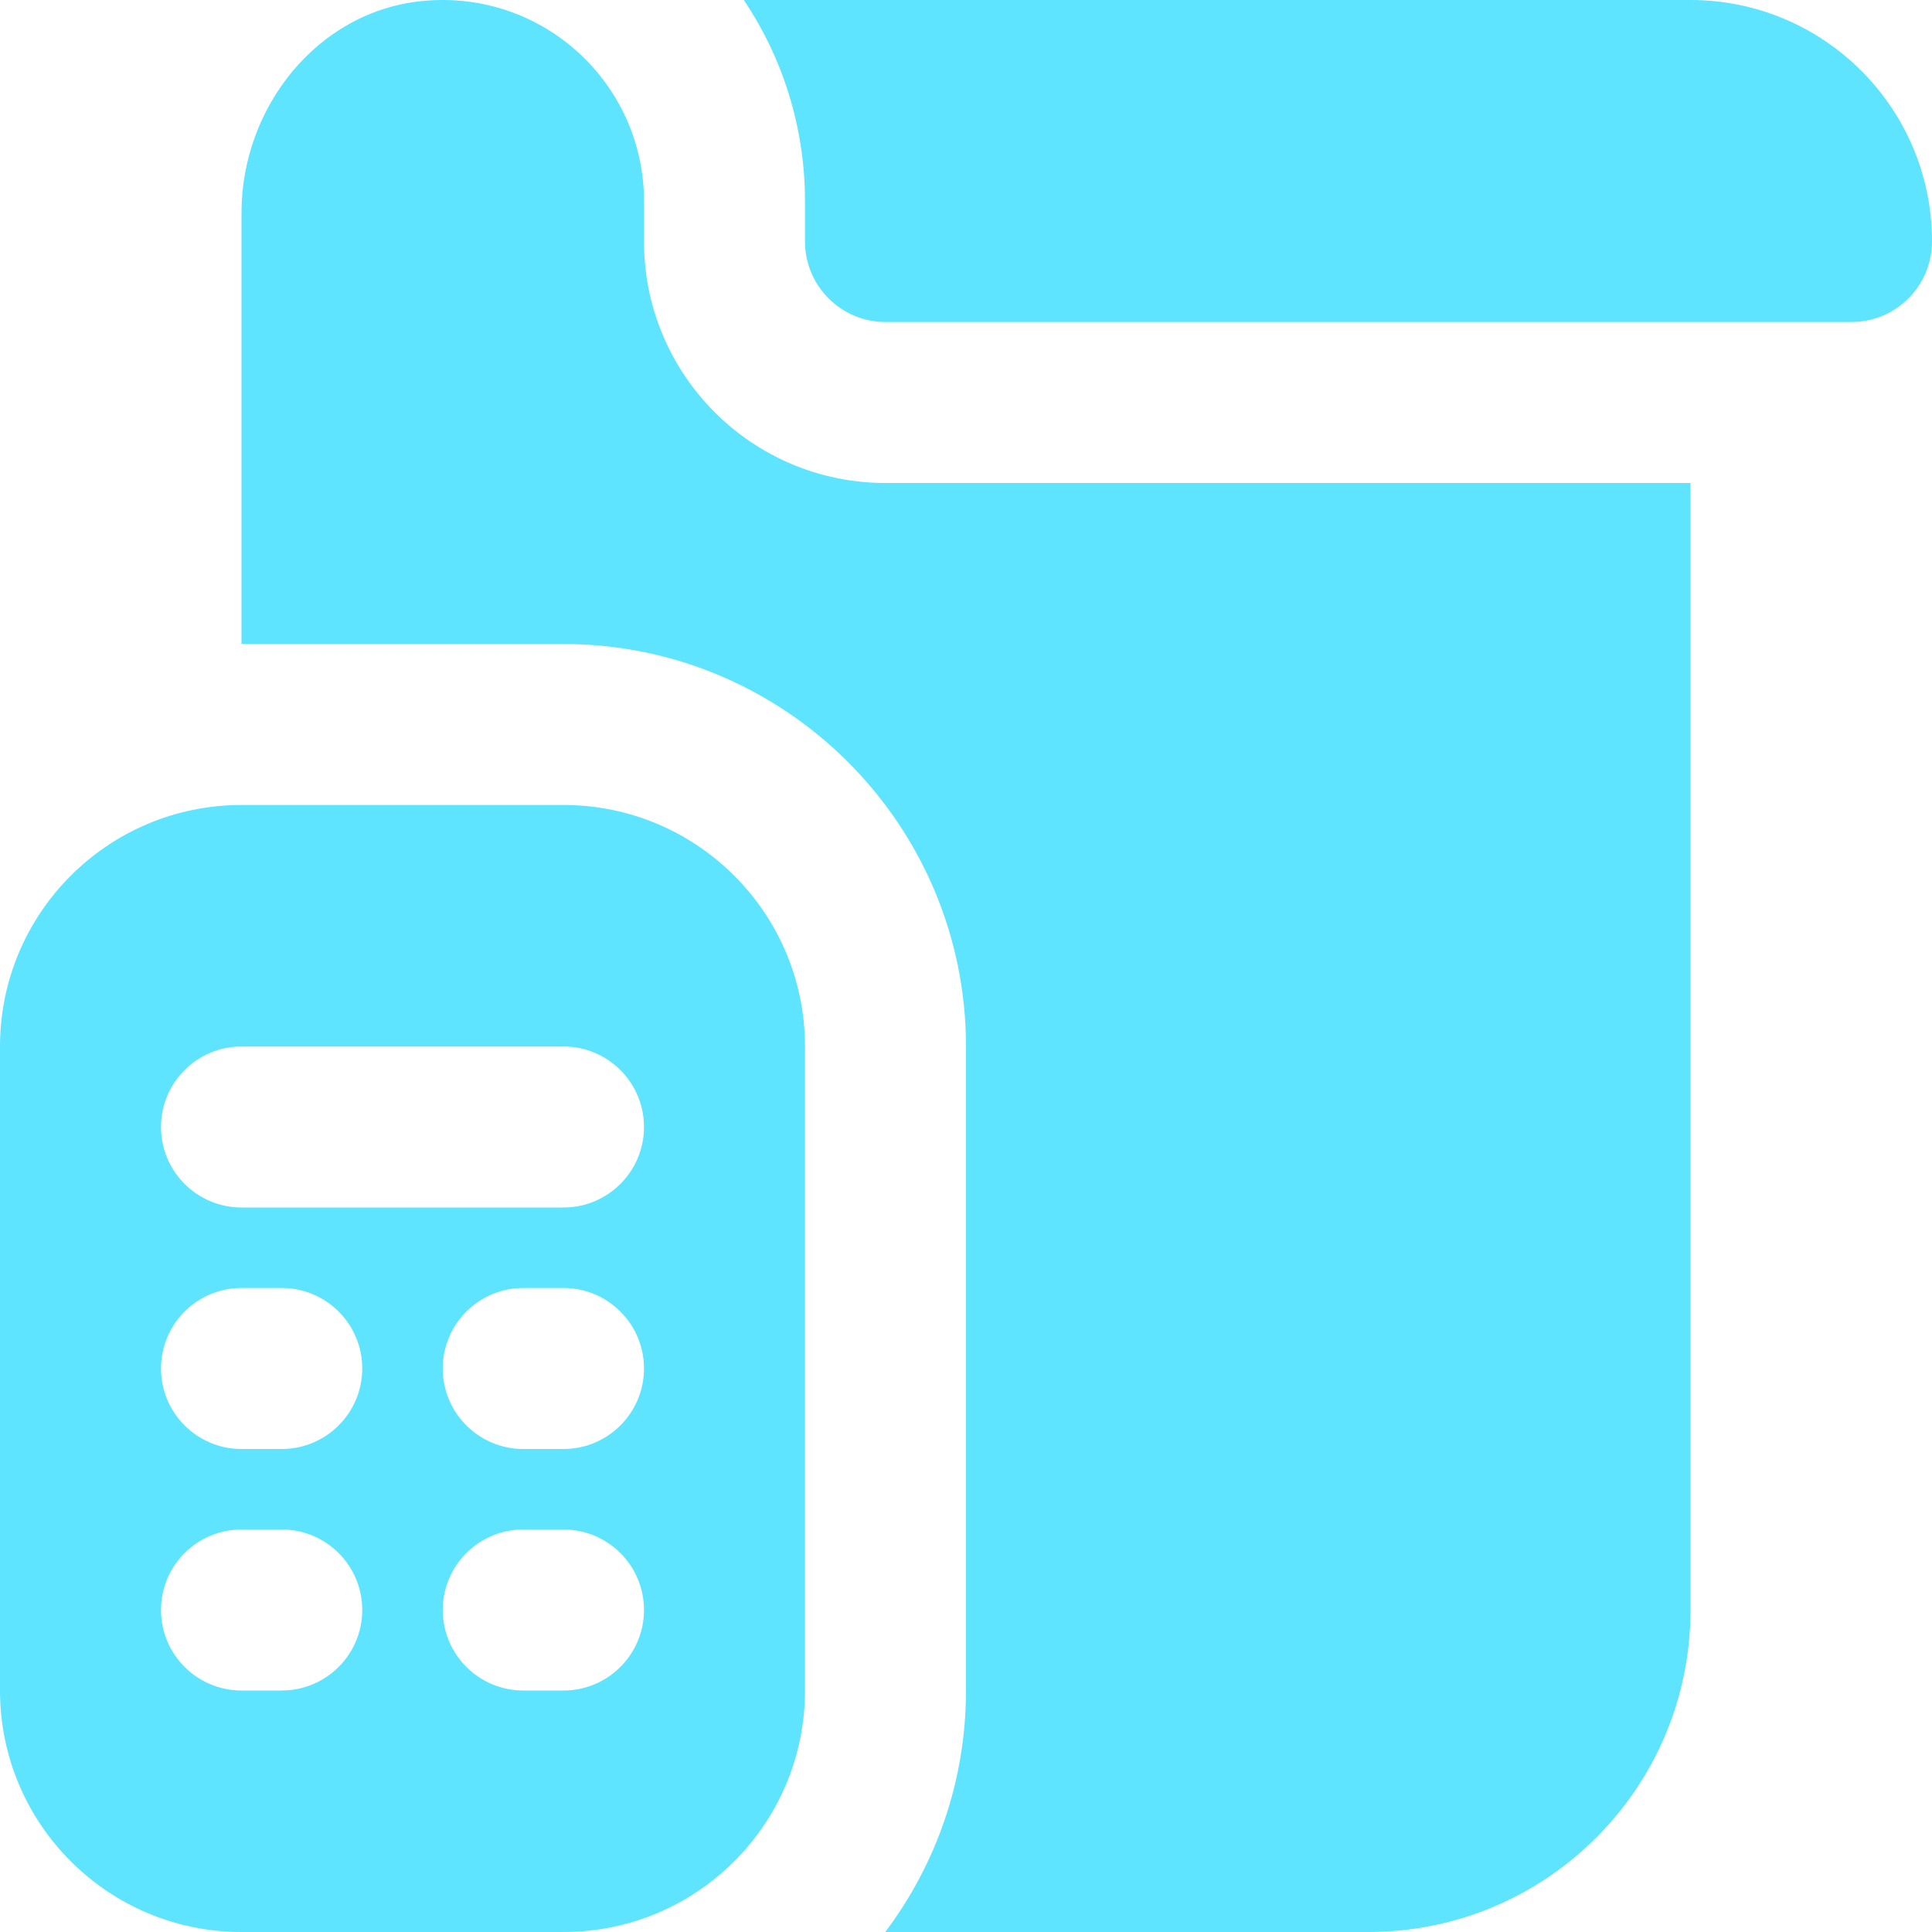 <?xml version="1.0" encoding="UTF-8"?> <svg xmlns="http://www.w3.org/2000/svg" width="24" height="24" viewBox="0 0 24 24" fill="none"><g clip-path="url(#clip0_60_24)"><path d="M7 10H3C1.343 10 0 11.343 0 13V21C0 22.657 1.343 24 3 24H7C8.657 24 10 22.657 10 21V13C10 11.343 8.657 10 7 10ZM3.5 21H3C2.448 21 2 20.552 2 20C2 19.448 2.448 19 3 19H3.5C4.052 19 4.5 19.448 4.5 20C4.5 20.552 4.052 21 3.5 21ZM3.5 18H3C2.448 18 2 17.552 2 17C2 16.448 2.448 16 3 16H3.5C4.052 16 4.5 16.448 4.5 17C4.5 17.552 4.052 18 3.5 18ZM7 21H6.5C5.948 21 5.5 20.552 5.5 20C5.5 19.448 5.948 19 6.5 19H7C7.552 19 8 19.448 8 20C8 20.552 7.552 21 7 21ZM7 18H6.5C5.948 18 5.5 17.552 5.5 17C5.5 16.448 5.948 16 6.5 16H7C7.552 16 8 16.448 8 17C8 17.552 7.552 18 7 18ZM7 15H3C2.448 15 2 14.552 2 14C2 13.448 2.448 13 3 13H7C7.552 13 8 13.448 8 14C8 14.552 7.552 15 7 15ZM24 3C24 3.552 23.552 4 23 4H11C10.448 4 10 3.552 10 3V2.5C10 1.576 9.72 0.716 9.24 0H21C22.657 0 24 1.343 24 3ZM21 6V20C21 22.209 19.209 24 17 24H10.997C11.626 23.164 12 22.125 12 21V13C12 10.243 9.757 8 7 8H3V2.643C3 1.335 3.941 0.143 5.242 0.013C6.738 -0.137 8 1.034 8 2.5V3C8 4.657 9.343 6 11 6H21Z" fill="#5EE4FF"></path></g><defs><clipPath id="clip0_60_24"><rect width="24" height="24" fill="white"></rect></clipPath></defs></svg> 